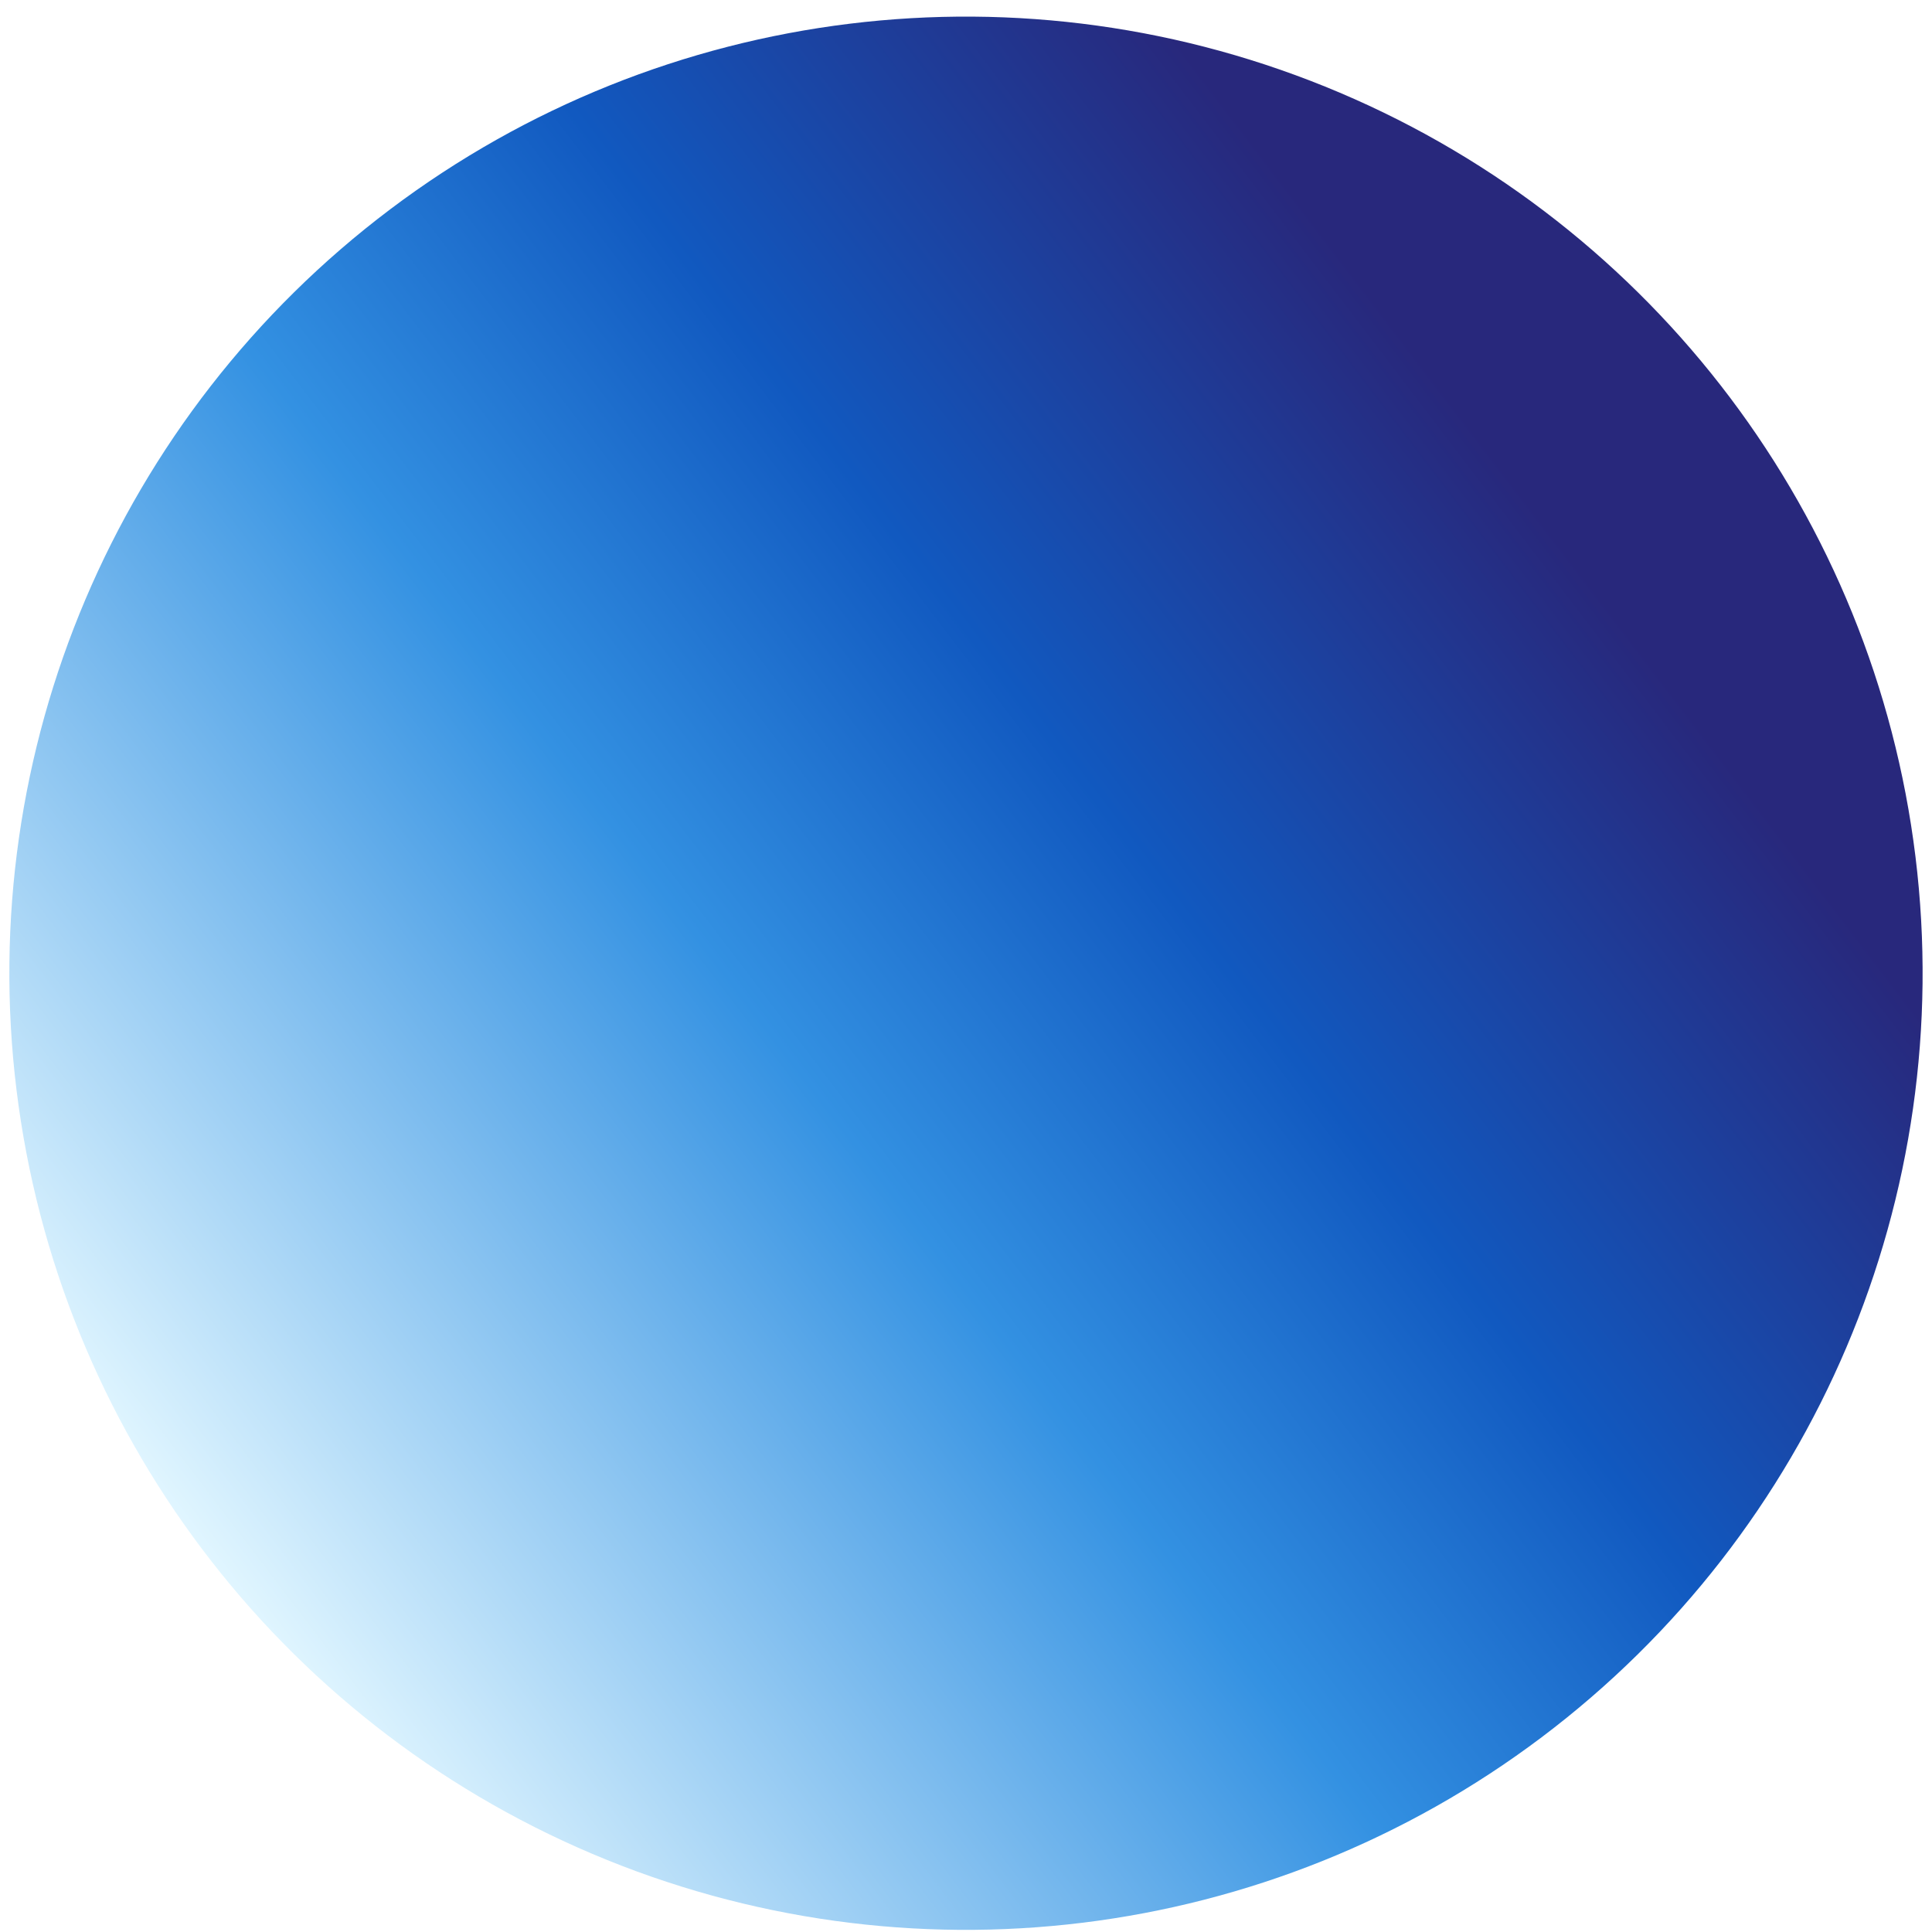 <?xml version="1.0" encoding="UTF-8"?>
<svg width="103px" height="103px" viewBox="0 0 103 103" version="1.1" xmlns="http://www.w3.org/2000/svg" xmlns:xlink="http://www.w3.org/1999/xlink">
    <title>大球</title>
    <defs>
        <linearGradient x1="50%" y1="1.77635684e-13%" x2="50%" y2="88.241%" id="linearGradient-1">
            <stop stop-color="#E1F6FF" offset="0%"></stop>
            <stop stop-color="#3391E2" offset="45.356%"></stop>
            <stop stop-color="#1159C0" offset="69.006%"></stop>
            <stop stop-color="#28287C" offset="100%"></stop>
        </linearGradient>
        <filter x="0.0%" y="0.0%" width="100.0%" height="100.0%" filterUnits="objectBoundingBox" id="filter-2">
            <feGaussianBlur stdDeviation="0" in="SourceGraphic"></feGaussianBlur>
        </filter>
    </defs>
    <g id="ARC官网" stroke="none" stroke-width="1" fill="none" fill-rule="evenodd">
        <g id="动画" transform="translate(-1086, -138)" fill="url(#linearGradient-1)">
            <g id="头图" transform="translate(0, -0.022)">
                <circle id="大球" filter="url(#filter-2)" transform="translate(1137.499, 189.908) rotate(-127) translate(-1137.499, -189.908) " cx="1137.499" cy="189.908" r="51"></circle>
            </g>
        </g>
    </g>
</svg>